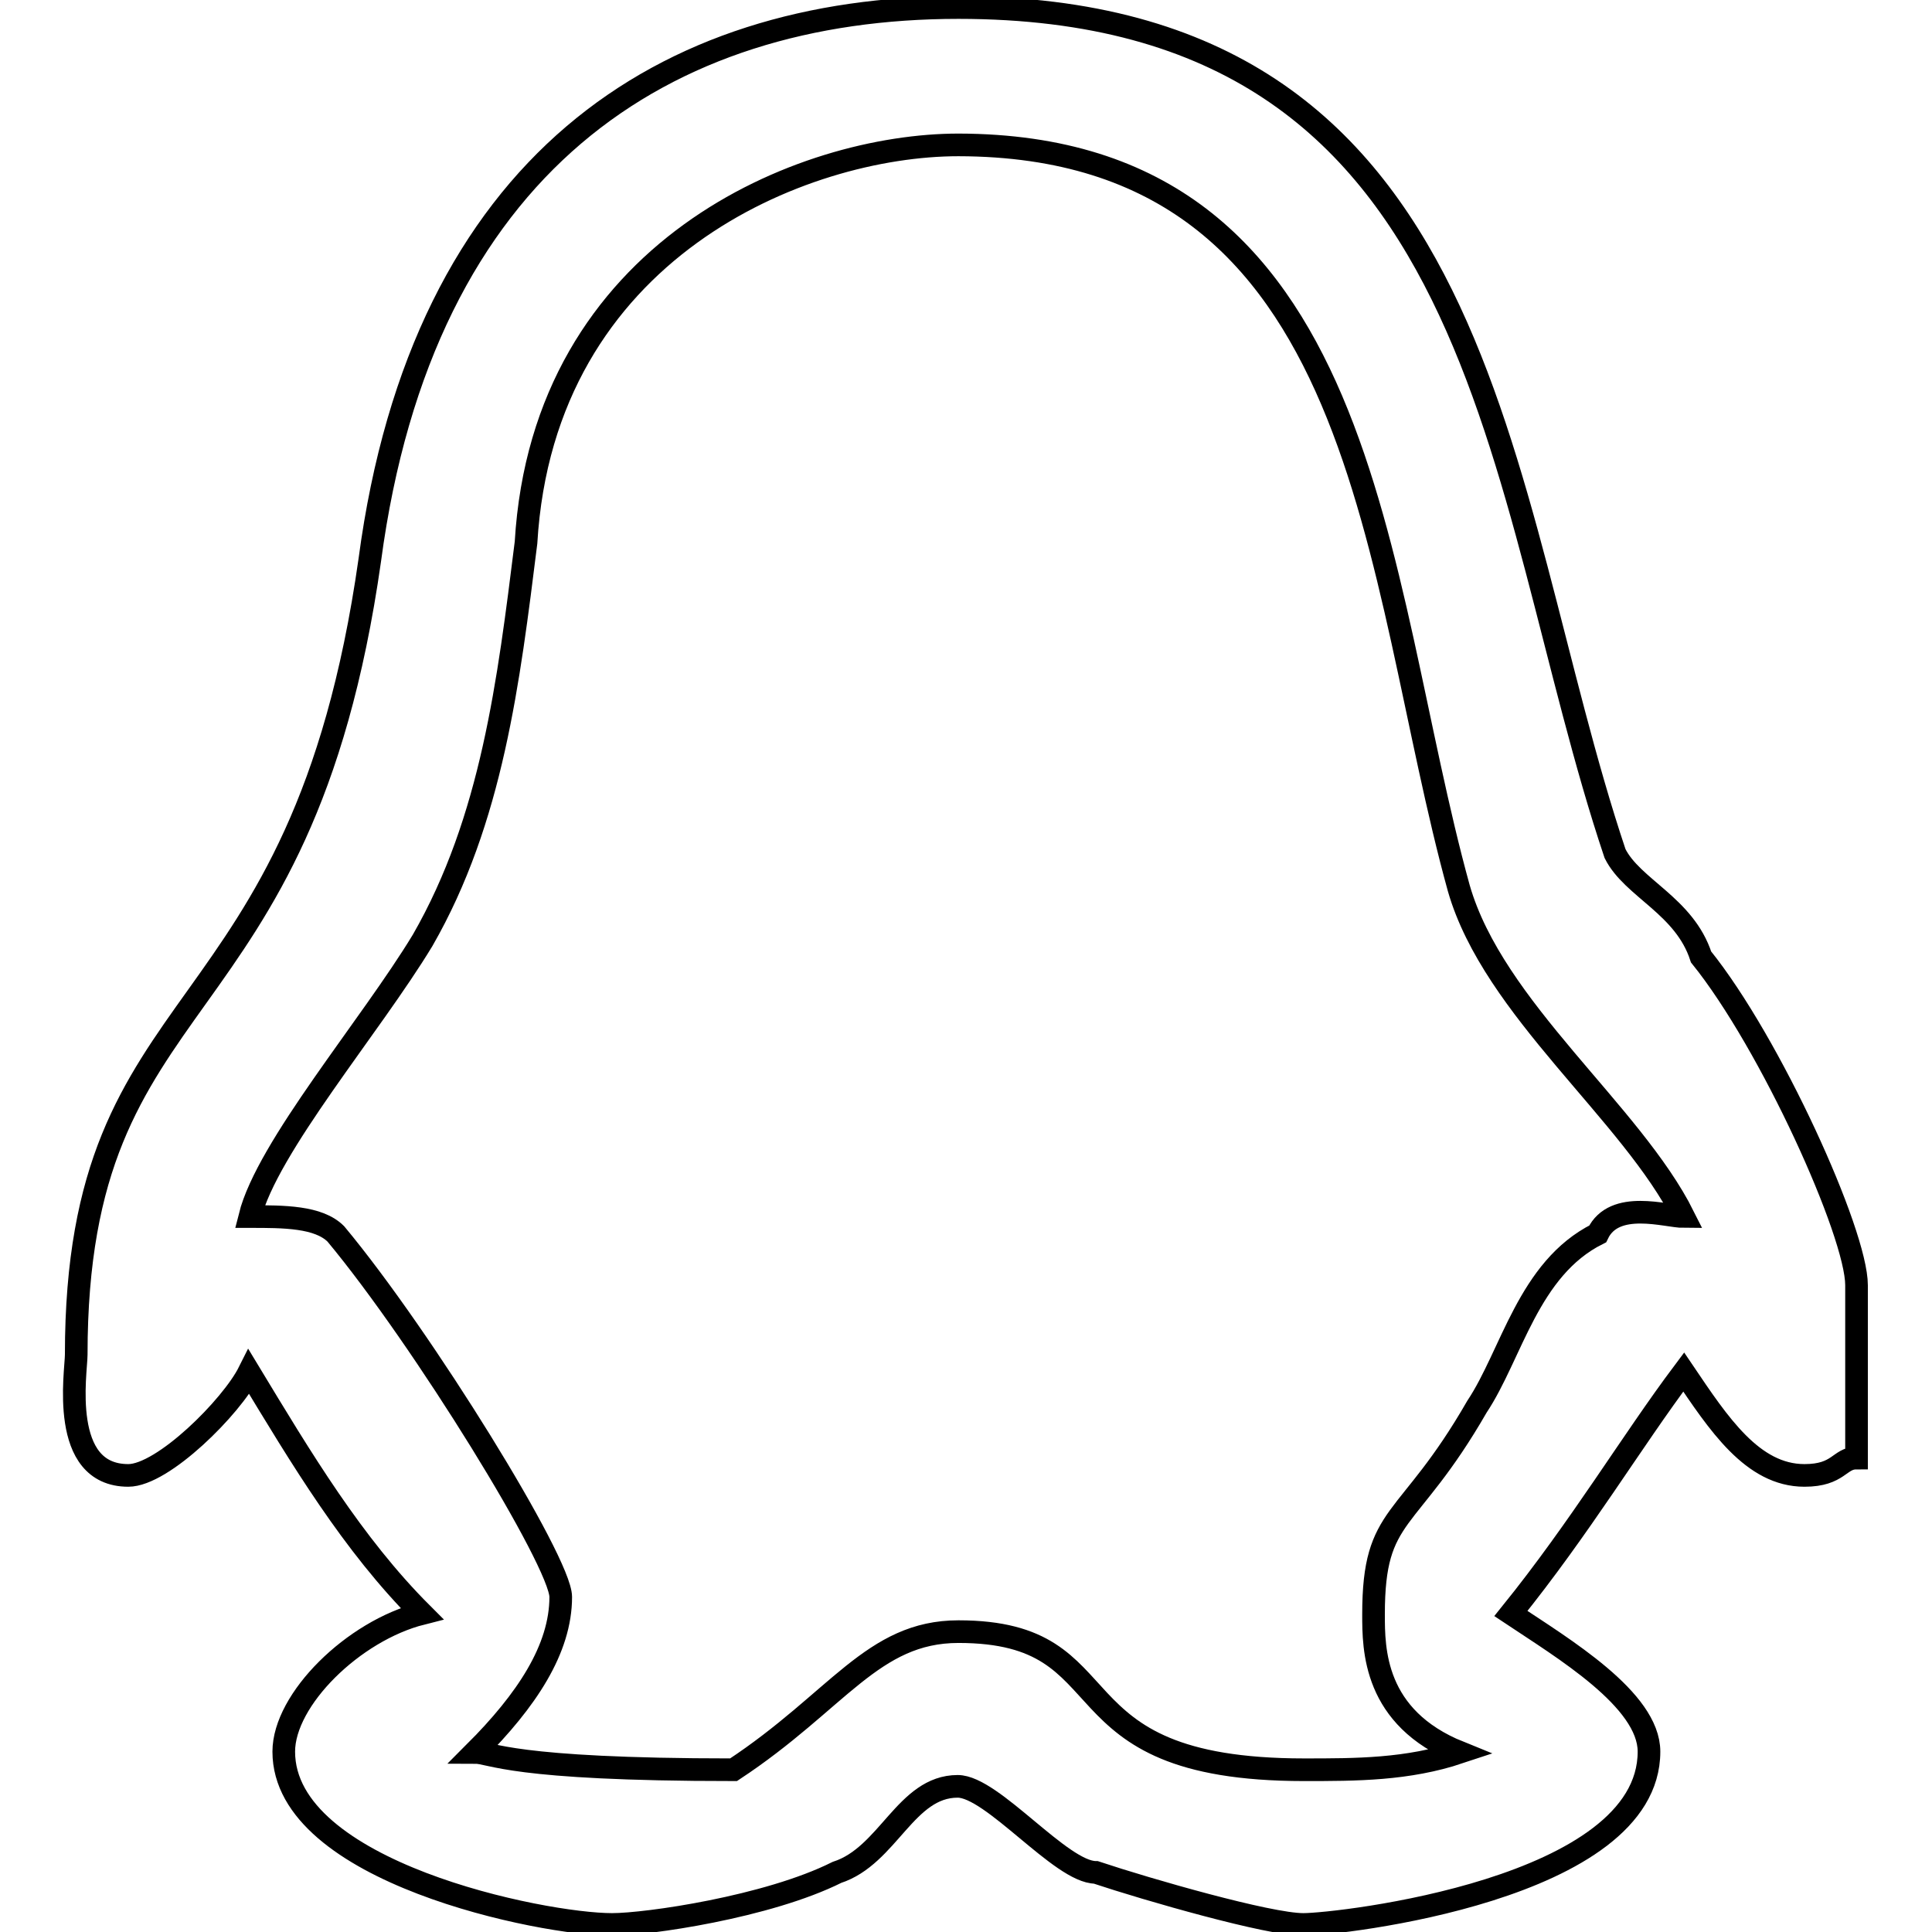 <?xml version="1.0" encoding="utf-8"?>
<!-- Svg Vector Icons : http://www.onlinewebfonts.com/icon -->
<!DOCTYPE svg PUBLIC "-//W3C//DTD SVG 1.1//EN" "http://www.w3.org/Graphics/SVG/1.1/DTD/svg11.dtd">
<svg version="1.1" xmlns="http://www.w3.org/2000/svg" xmlns:xlink="http://www.w3.org/1999/xlink" x="0px" y="0px" viewBox="0 0 256 256" enable-background="new 0 0 256 256" xml:space="preserve">
<g><g><path stroke-width="3" fill-opacity="0" stroke="#000000"  d="M214,113.1c2.3,4.6,9.2,6.9,11.4,13.7c9.2,11.4,20.6,36.6,20.6,43.5v22.9c-2.3,0-2.3,2.3-6.9,2.3c-6.9,0-11.4-6.9-16-13.7c-6.9,9.2-13.7,20.6-22.9,32c6.9,4.6,18.3,11.4,18.3,18.3c0,18.3-41.2,22.9-45.8,22.9c-4.6,0-20.6-4.6-27.5-6.9c-4.6,0-13.7-11.4-18.3-11.4c-6.9,0-9.2,9.2-16,11.4c-9.2,4.6-25.2,6.9-29.8,6.9c-9.2,0-43.5-6.9-43.5-22.9c0-6.9,9.2-16,18.3-18.3c-9.2-9.2-16-20.6-22.9-32c-2.3,4.6-11.4,13.7-16,13.7c-9.2,0-6.9-13.7-6.9-16c0-50.3,29.8-41.2,38.9-105.3C56,21.6,88.1,1,127,1C197.9,1,197.9,65.1,214,113.1z M193.3,117.7c4.6,16,22.9,29.7,29.8,43.5c-2.3,0-9.2-2.3-11.4,2.3c-9.2,4.6-11.4,16-16,22.9c-9.2,16-13.7,13.7-13.7,27.5c0,4.6,0,13.7,11.4,18.3c-6.9,2.3-13.7,2.3-20.6,2.3c-34.3,0-22.9-18.3-45.8-18.3c-11.4,0-16,9.2-29.8,18.3c-29.8,0-32-2.3-34.3-2.3c6.9-6.9,11.4-13.7,11.4-20.6c0-4.6-18.3-34.3-29.8-48.1c-2.3-2.3-6.9-2.3-11.4-2.3c2.3-9.2,16-25.2,22.9-36.6c9.2-16,11.4-34.3,13.7-52.7C72,33,106.4,19.2,127,19.2C181.9,19.3,181.9,76.5,193.3,117.7z"/></g></g>
</svg>